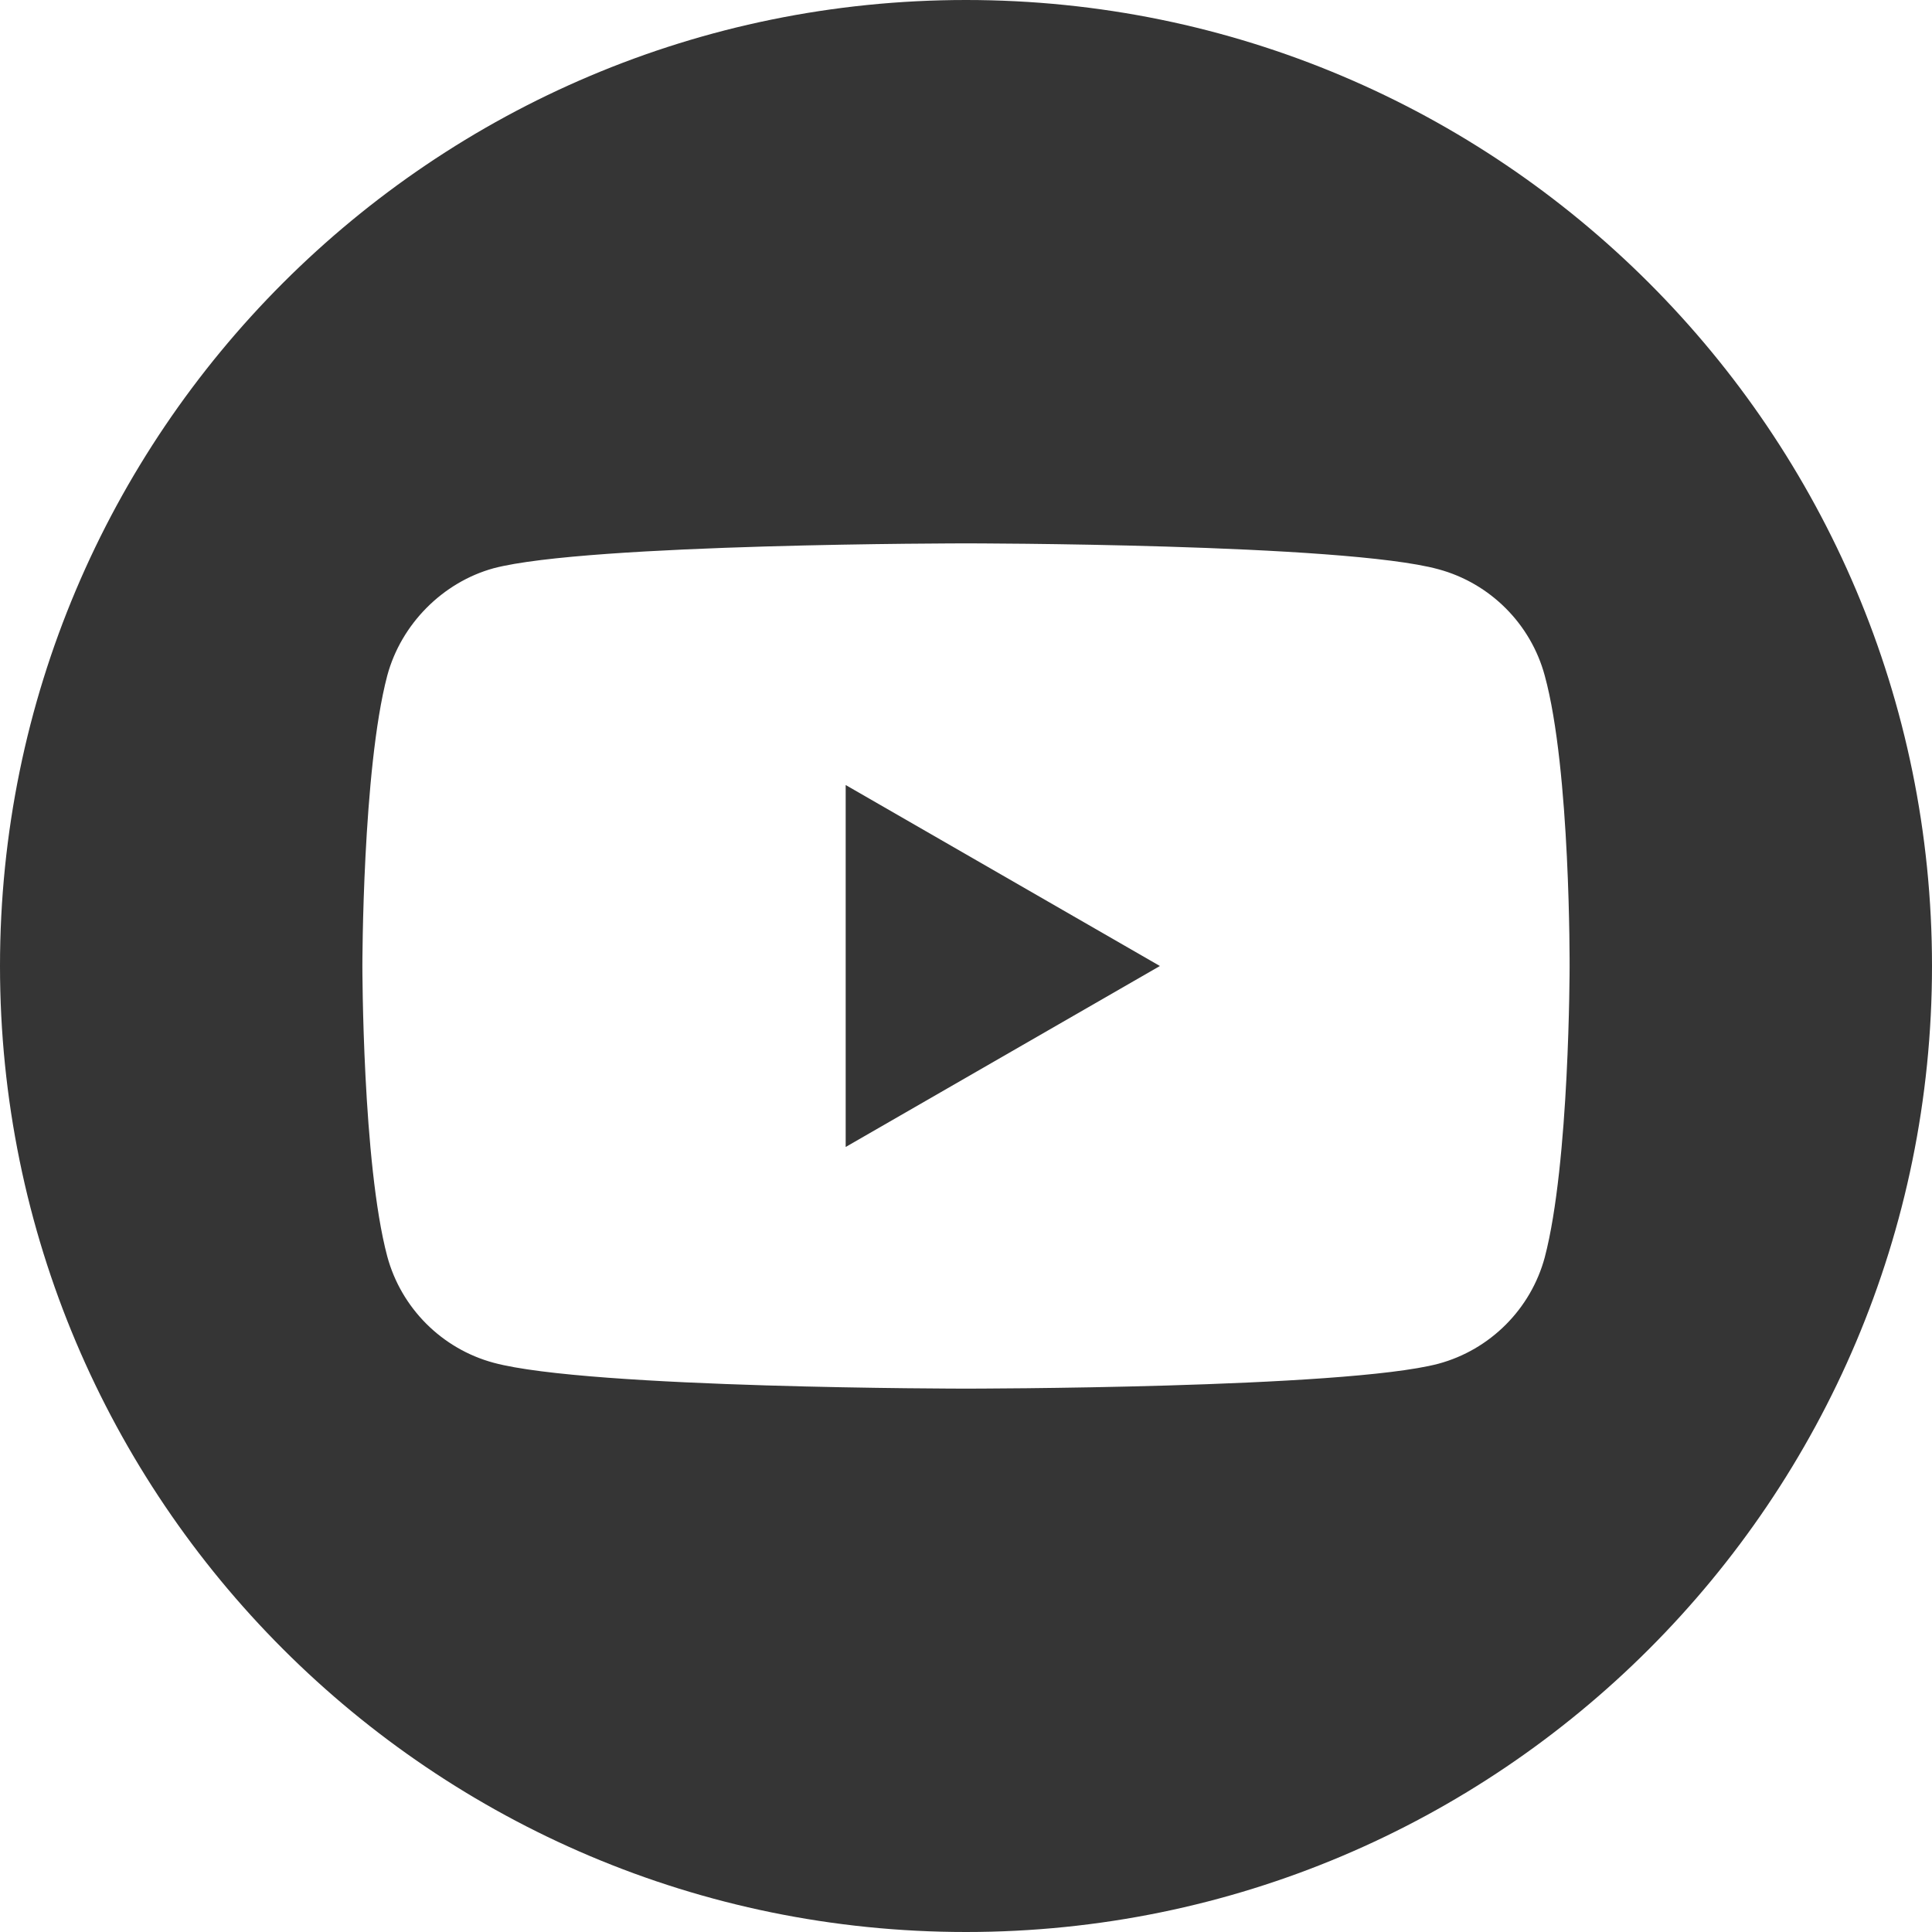<?xml version="1.0" encoding="UTF-8"?> <!-- Generator: Adobe Illustrator 16.2.0, SVG Export Plug-In . SVG Version: 6.00 Build 0) --> <svg xmlns="http://www.w3.org/2000/svg" xmlns:xlink="http://www.w3.org/1999/xlink" id="Слой_1" x="0px" y="0px" width="512px" height="512px" viewBox="0 0 512 512" xml:space="preserve"> <g> <path fill="#353535" d="M224.113,303.961L307.387,256l-83.273-47.961V303.961z"></path> <path fill="#353535" d="M256,0C114.637,0,0,114.636,0,256s114.637,256,256,256s256-114.637,256-256S397.363,0,256,0z M415.961,256.261c0,0,0,51.918-6.586,76.953c-3.691,13.703-14.496,24.508-28.199,28.195C356.141,368,256,368,256,368 s-99.879,0-125.176-6.852c-13.703-3.688-24.508-14.496-28.199-28.199c-6.59-24.77-6.59-76.949-6.59-76.949s0-51.914,6.59-76.949 c3.688-13.703,14.758-24.773,28.199-28.461C155.859,144,256,144,256,144s100.141,0,125.176,6.852 c13.703,3.688,24.508,14.496,28.199,28.199C416.227,204.086,415.961,256.261,415.961,256.261z"></path> </g> </svg> 